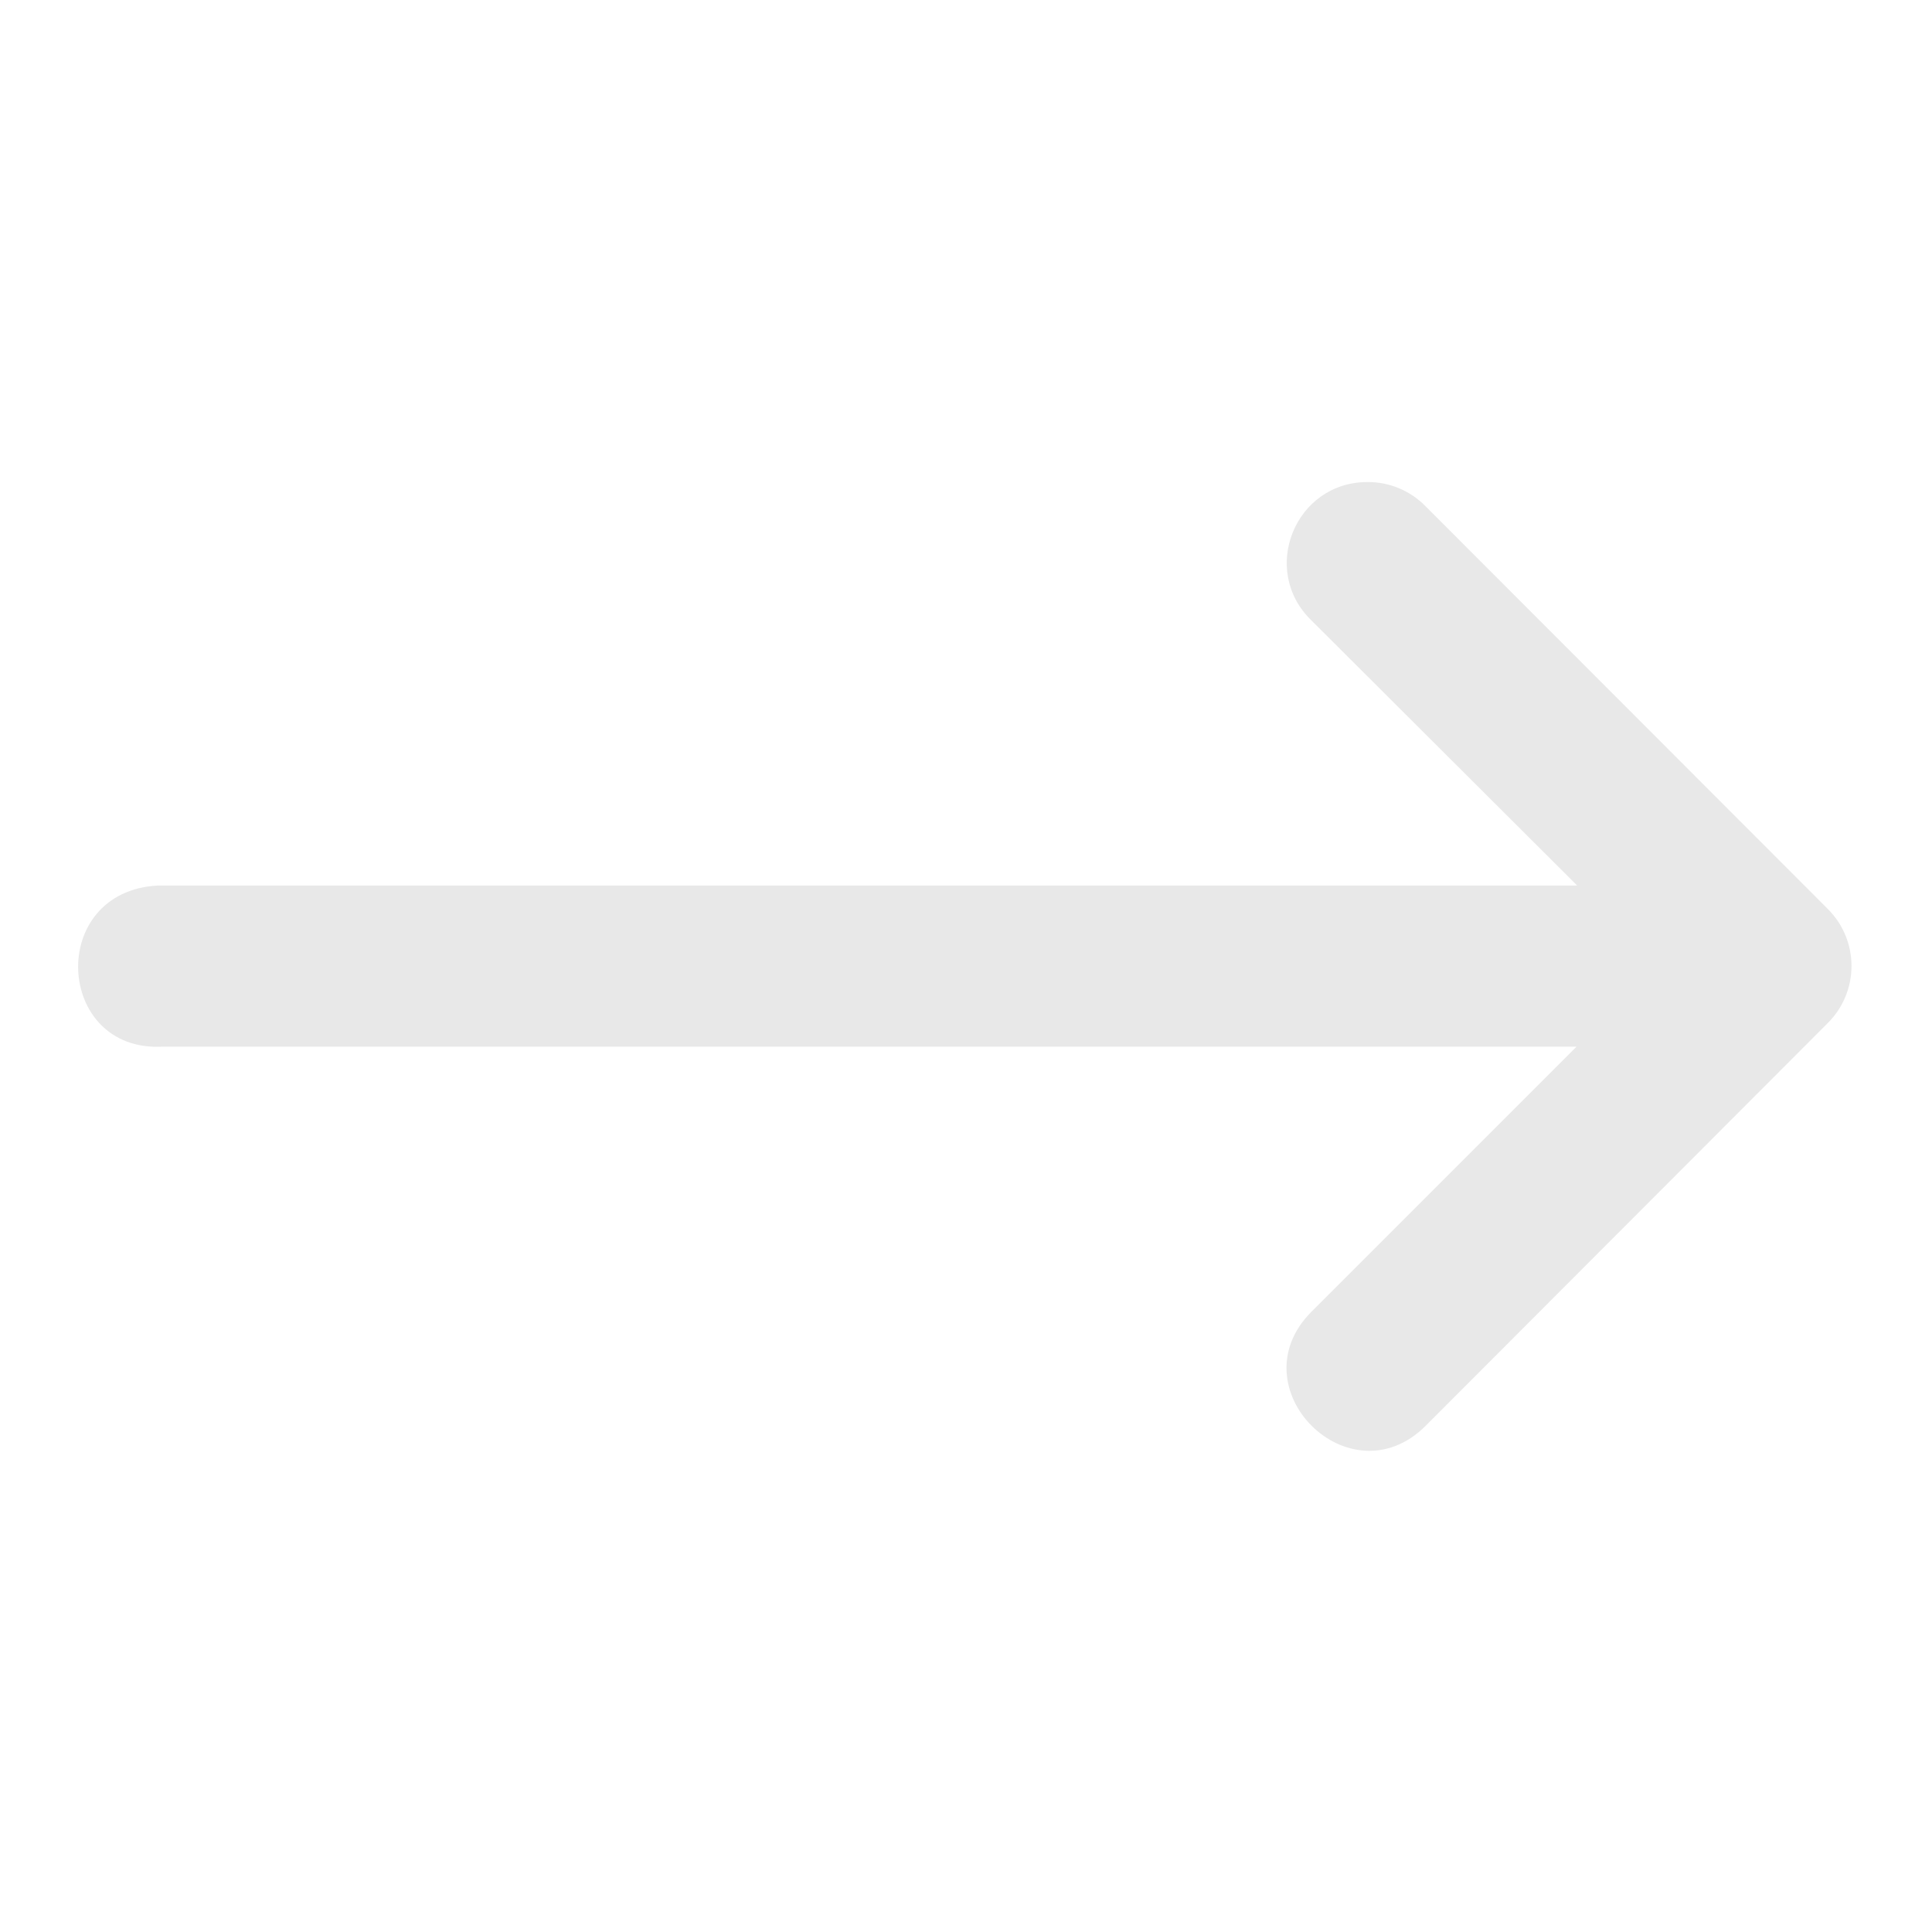 <?xml version="1.0" encoding="UTF-8"?> <svg xmlns="http://www.w3.org/2000/svg" width="512" height="512" viewBox="0 0 512 512" fill="none"> <path d="M43.043 277.375H417.793L347.585 347.584C327.418 367.75 357.668 397.999 377.835 377.832L441.776 313.792L484.46 271.041C492.732 262.719 492.732 249.279 484.46 240.957L377.835 134.208C373.778 130.039 368.194 127.7 362.376 127.749C343.172 127.751 333.748 151.142 347.585 164.459L417.96 234.668H41.939C12.363 236.136 14.571 278.847 43.043 277.375V277.375Z" fill="#E8E8E8"></path> </svg> 
